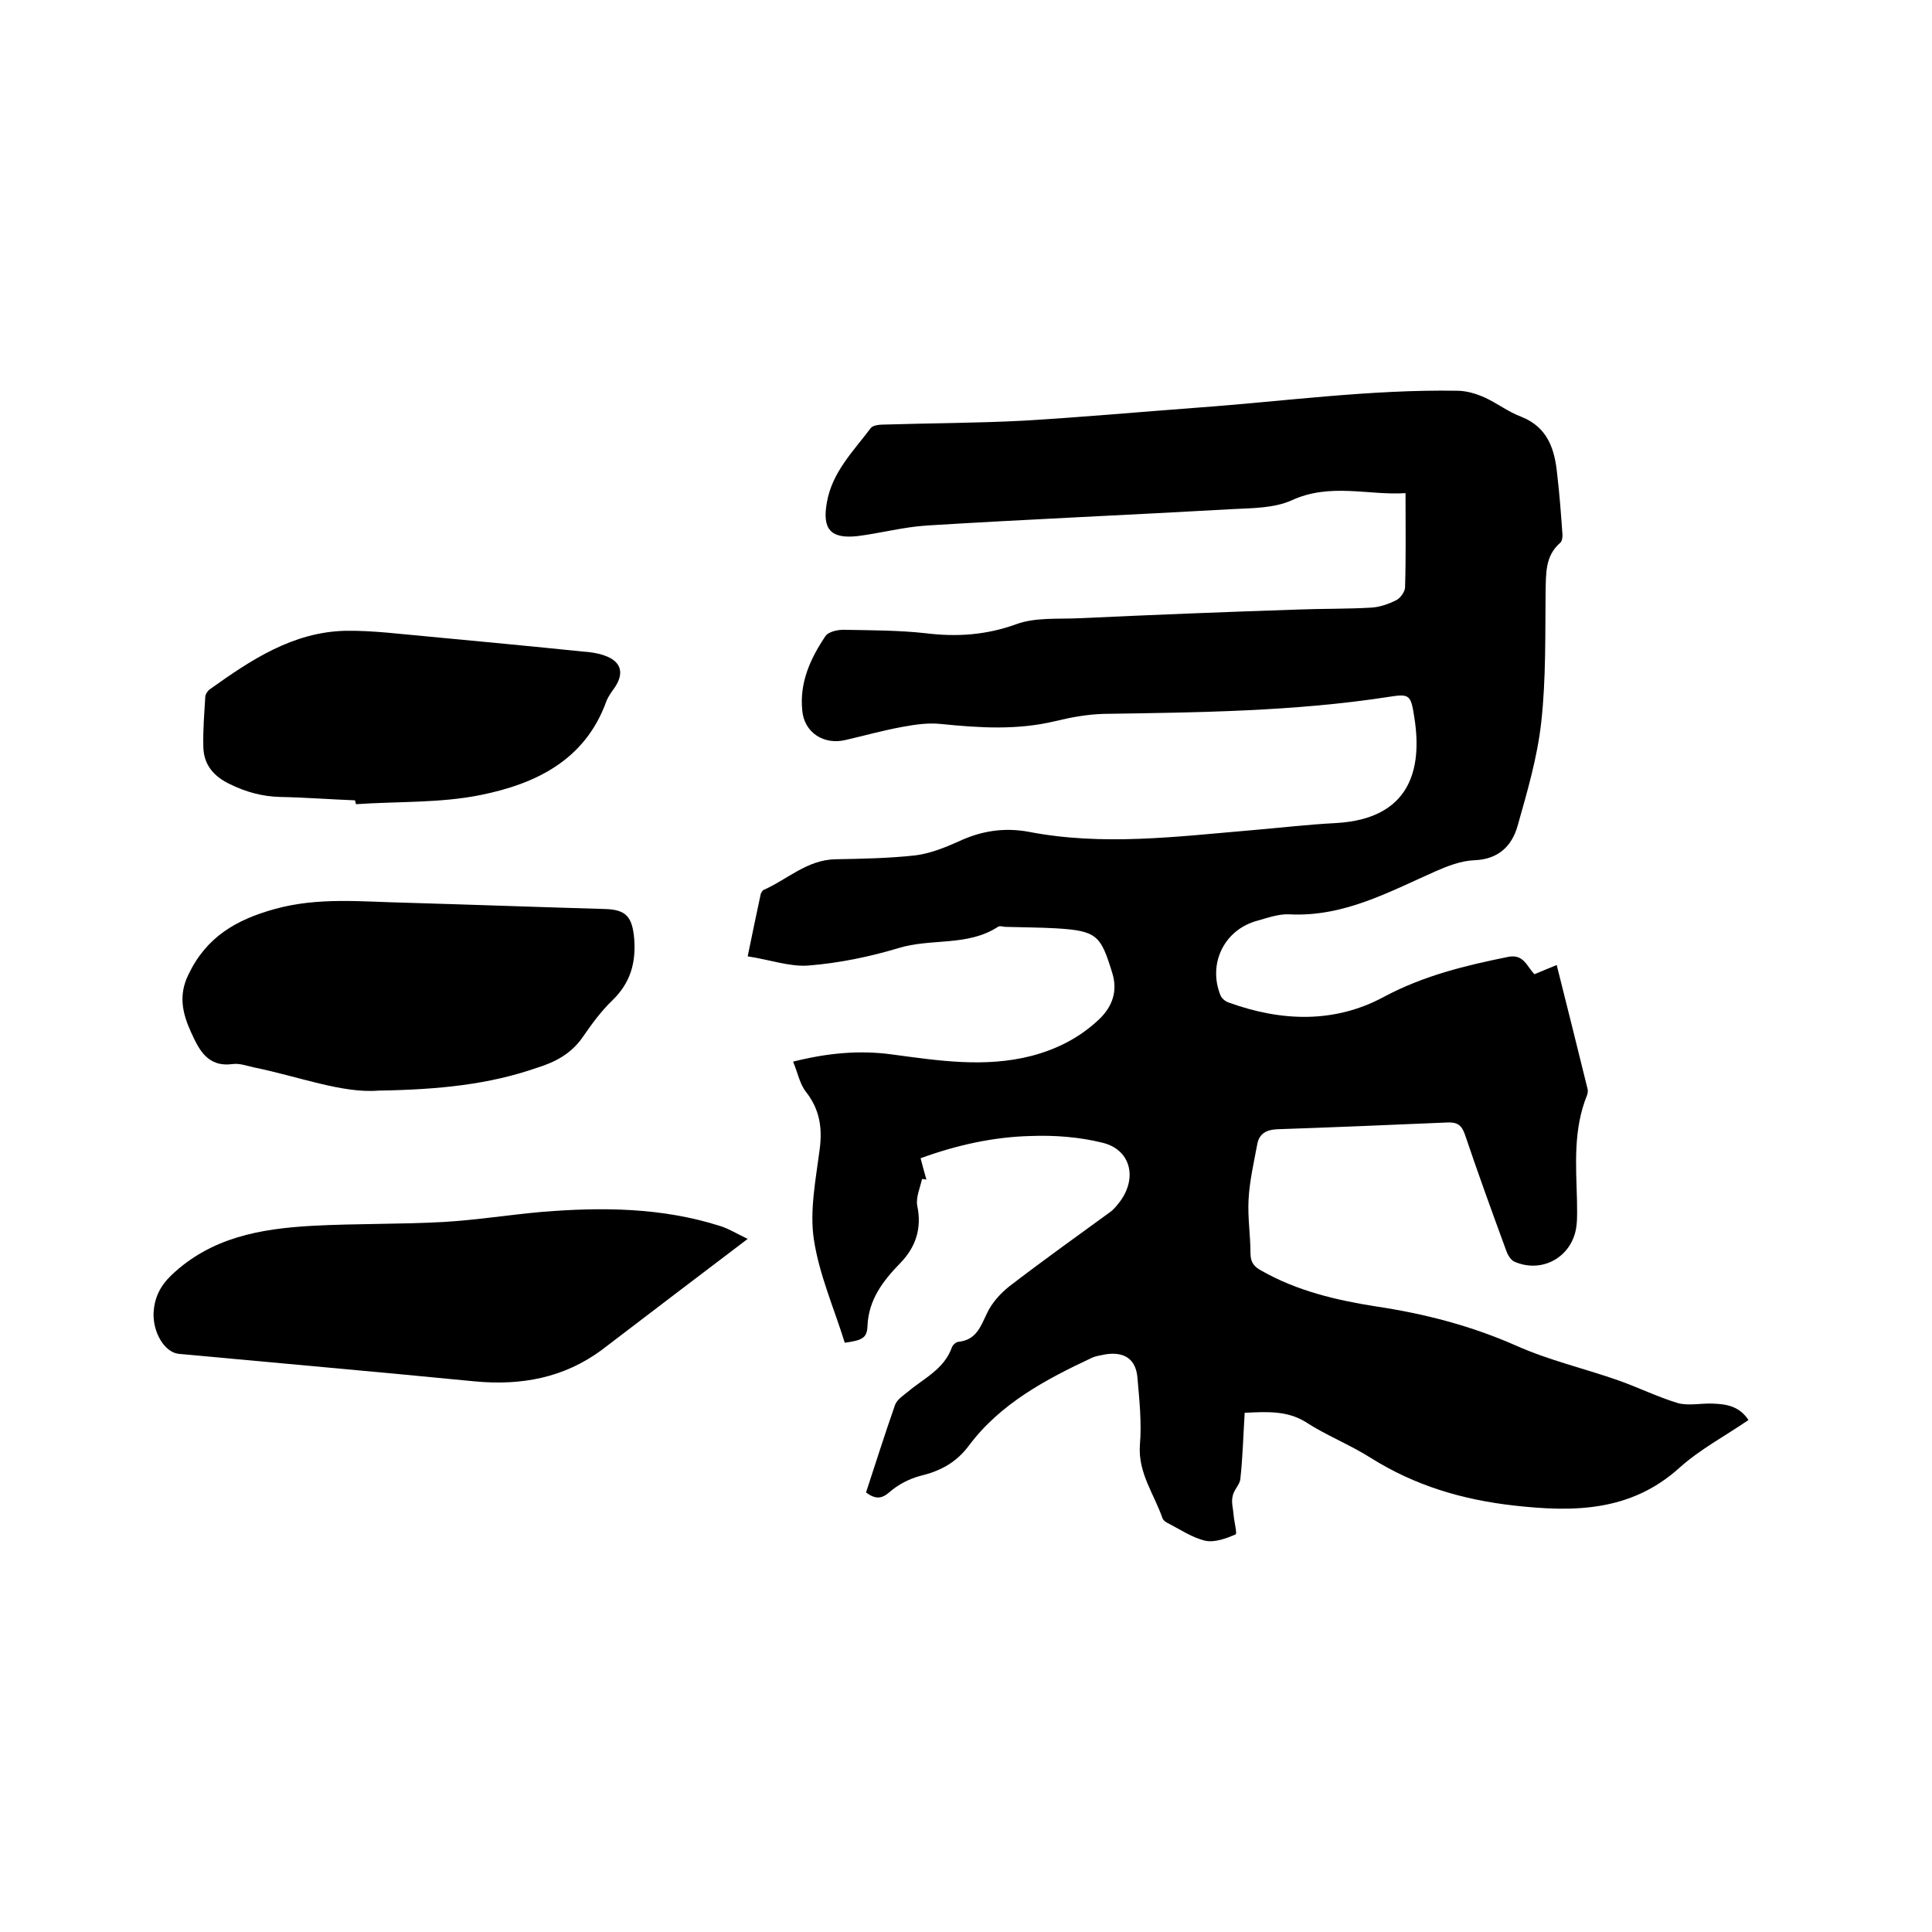 <svg enable-background="new 0 0 400 400" viewBox="0 0 400 400" xmlns="http://www.w3.org/2000/svg"><path d="m257.7 292.5c-.3 4.7-.4 9.2-.9 13.7-.1 1.2-1.4 2.3-1.6 3.6-.3 1.2.1 2.5.2 3.8.1 1.4.8 4 .4 4.1-1.9.8-4.3 1.7-6.2 1.3-2.7-.6-5.2-2.3-7.7-3.6-.5-.2-1-.6-1.2-1-1.7-5-5.1-9.4-4.7-15.2.4-4.6-.1-9.3-.5-13.9-.3-3.9-2.7-5.5-6.6-4.9-.9.2-1.9.3-2.8.7-9.6 4.5-19 9.5-25.5 18.2-2.7 3.6-6 5.3-10.2 6.3-2.2.6-4.5 1.8-6.2 3.3s-3 1.5-4.9.1c2-6.1 3.9-12.1 6-18.1.4-1.1 1.6-1.9 2.6-2.7 3.3-2.8 7.6-4.7 9.2-9.3.2-.5.9-1.1 1.4-1.1 3.6-.4 4.5-3.1 5.8-5.8 1-2.2 2.8-4.2 4.7-5.7 6.9-5.3 13.9-10.3 20.9-15.4.8-.6 1.5-1.5 2.1-2.3 3.5-4.9 2-10.6-3.7-12-4.8-1.2-10-1.6-15-1.4-7.7.2-15.3 1.9-22.7 4.6.4 1.6.8 3 1.2 4.4-.3 0-.6-.1-.9-.1-.4 1.8-1.3 3.8-1 5.5 1 4.7-.3 8.6-3.5 11.9-3.6 3.7-6.6 7.6-6.8 13.1-.1 2.5-1.2 2.9-4.7 3.4-2.2-7.1-5.3-14.1-6.4-21.4-.9-6 .4-12.4 1.2-18.6.6-4.5 0-8.3-2.8-11.9-1.3-1.6-1.7-3.9-2.7-6.3 7.2-1.8 13.7-2.4 20.4-1.5 9.7 1.3 19.3 2.8 29 .3 5.3-1.4 10-3.8 14-7.6 2.8-2.7 3.8-5.9 2.7-9.5-2.4-7.8-3.1-8.8-11.7-9.3-3.5-.2-7-.2-10.4-.3-.5 0-1.2-.3-1.6 0-6.3 4.1-13.8 2.3-20.6 4.4-6 1.8-12.3 3.1-18.6 3.6-3.9.3-8-1.2-12.6-1.9 1-4.8 1.8-8.8 2.7-12.9.1-.3.3-.6.5-.8 5-2.2 9.1-6.3 15-6.4 5.5-.1 11-.2 16.5-.8 3.1-.4 6.1-1.6 9-2.9 4.7-2.2 9.4-2.9 14.4-2 15.4 3 30.8 1 46.1-.3 5.9-.5 11.8-1.2 17.7-1.5 15.1-.9 17.9-10.9 16.1-22-.7-4.6-1-4.8-5.4-4.1-19.5 3-39.2 3.2-58.9 3.5-3.4.1-6.7.7-10 1.5-7.9 1.9-15.7 1.4-23.6.6-2.7-.3-5.4.1-8.1.6-3.9.7-7.8 1.8-11.7 2.7-4.5 1.1-8.6-1.5-9-6.1-.6-5.8 1.7-10.8 4.8-15.4.7-1 2.8-1.4 4.3-1.3 5.5.1 11 .1 16.4.7 6.5.8 12.6.4 18.9-1.9 3.9-1.4 8.5-1 12.9-1.2 15.1-.7 30.2-1.3 45.3-1.8 5.1-.2 10.1-.1 15.2-.4 1.7-.1 3.5-.7 5.1-1.5.9-.4 1.8-1.7 1.9-2.6.2-6.3.1-12.7.1-19.6-7.7.5-15.6-2.2-23.6 1.5-3.6 1.6-8 1.6-12.1 1.8-21.1 1.2-42.3 2.1-63.4 3.4-4.8.3-9.6 1.6-14.4 2.2-5.6.6-7.3-1.5-6.3-7 1.1-6.3 5.5-10.6 9.1-15.4.5-.6 1.9-.7 2.9-.7 9.5-.3 19.1-.3 28.6-.8 12-.7 24-1.8 36.1-2.7 17.9-1.3 35.8-3.8 53.8-3.5 1.9 0 3.9.6 5.7 1.4 2.6 1.2 4.9 3 7.6 4 5.5 2.2 6.9 6.8 7.4 11.9.5 4.2.8 8.4 1.1 12.6 0 .5-.1 1.3-.5 1.6-3.1 2.7-2.9 6.3-3 9.9-.1 9.1.1 18.2-.9 27.2-.8 7.3-2.9 14.4-4.9 21.5-1.2 4.2-4 6.9-8.9 7.1-2.8.1-5.6 1.2-8.1 2.3-9.7 4.3-19.1 9.5-30.3 8.9-2.1-.1-4.4.7-6.5 1.3-6.9 1.8-10.4 8.9-7.7 15.5.3.7 1.1 1.3 1.8 1.5 10.8 3.9 21.8 4.3 32-1.2 8.2-4.4 16.9-6.5 25.8-8.3 3.2-.6 3.8 2 5.4 3.6 1.4-.6 2.9-1.2 4.6-1.9 2.2 8.7 4.3 17.2 6.4 25.7.1.4 0 .9-.1 1.2-2.9 7.1-2.3 14.5-2.1 21.9 0 1.7.1 3.4-.1 5.1-.7 6.4-7 10.1-12.9 7.5-.8-.4-1.4-1.5-1.7-2.4-2.9-7.9-5.8-15.9-8.5-23.9-.7-2-1.6-2.6-3.7-2.5-11.7.5-23.5 1-35.2 1.4-2.2.1-3.7.9-4.1 3.1-.7 3.8-1.6 7.6-1.8 11.5-.2 3.7.4 7.4.4 11.1 0 1.9.8 2.8 2.3 3.6 7.4 4.2 15.5 6.1 23.8 7.4 10 1.5 19.6 4 28.9 8.1 6.7 3 14 4.7 20.9 7.1 4.3 1.5 8.3 3.5 12.6 4.8 2.2.6 4.8 0 7.2.1 2.8.1 5.5.5 7.4 3.4-4.8 3.3-10.1 6.1-14.3 9.9-10.1 9.1-21.9 9.2-34.3 7.8-10.6-1.2-20.4-4.1-29.5-9.8-4.4-2.8-9.3-4.7-13.6-7.5-3.9-2.4-8.1-2.1-12.6-1.9z"/><path d="m154.8 256.5c-10.4 7.9-20.3 15.4-30.1 22.9-7.9 5.9-16.8 7.5-26.4 6.6-20.4-2-40.9-3.8-61.3-5.7-2.9-.3-5.4-4.4-5.2-8.6.2-3 1.3-5.4 3.7-7.7 8.2-7.8 18.4-9.6 29-10.2 9.1-.5 18.2-.3 27.3-.8 6.8-.4 13.7-1.5 20.5-2.1 12.4-1 24.7-.9 36.7 2.9 1.7.5 3.3 1.5 5.8 2.7z"/><path d="m78.3 225.8c-7.4.6-16.4-2.9-25.7-4.8-1.4-.3-3-.9-4.4-.7-5.3.7-7-3-8.7-6.7-1.7-3.8-2.6-7.5-.5-11.8 3.7-7.8 9.9-11.4 17.9-13.6 9-2.5 18-1.5 27.1-1.3 13.7.4 27.5.9 41.2 1.3 4.5.1 5.7 1.7 6.1 6.1.4 5.1-.8 9.2-4.5 12.8-2.3 2.2-4.2 4.8-6 7.4-2.4 3.6-5.8 5.4-9.7 6.6-9.8 3.4-20.1 4.5-32.8 4.7z"/><path d="m73.5 165.7c-5.2-.2-10.3-.6-15.5-.7-3.7-.1-7-1-10.3-2.6-3.4-1.6-5.5-4-5.6-7.7-.1-3.5.2-7 .4-10.4 0-.6.6-1.4 1.1-1.7 8.4-6 17-11.7 27.8-12 5.8-.1 11.6.7 17.4 1.2 10.6 1 21.2 2 31.9 3.1 1.5.1 3 .3 4.4.8 3.5 1.2 4.2 3.6 2.2 6.6-.7 1-1.4 1.9-1.8 3-4.4 12.1-14.6 17-26 19.3-8.4 1.7-17.2 1.3-25.8 1.9-.1-.3-.1-.5-.2-.8z"/></svg>
